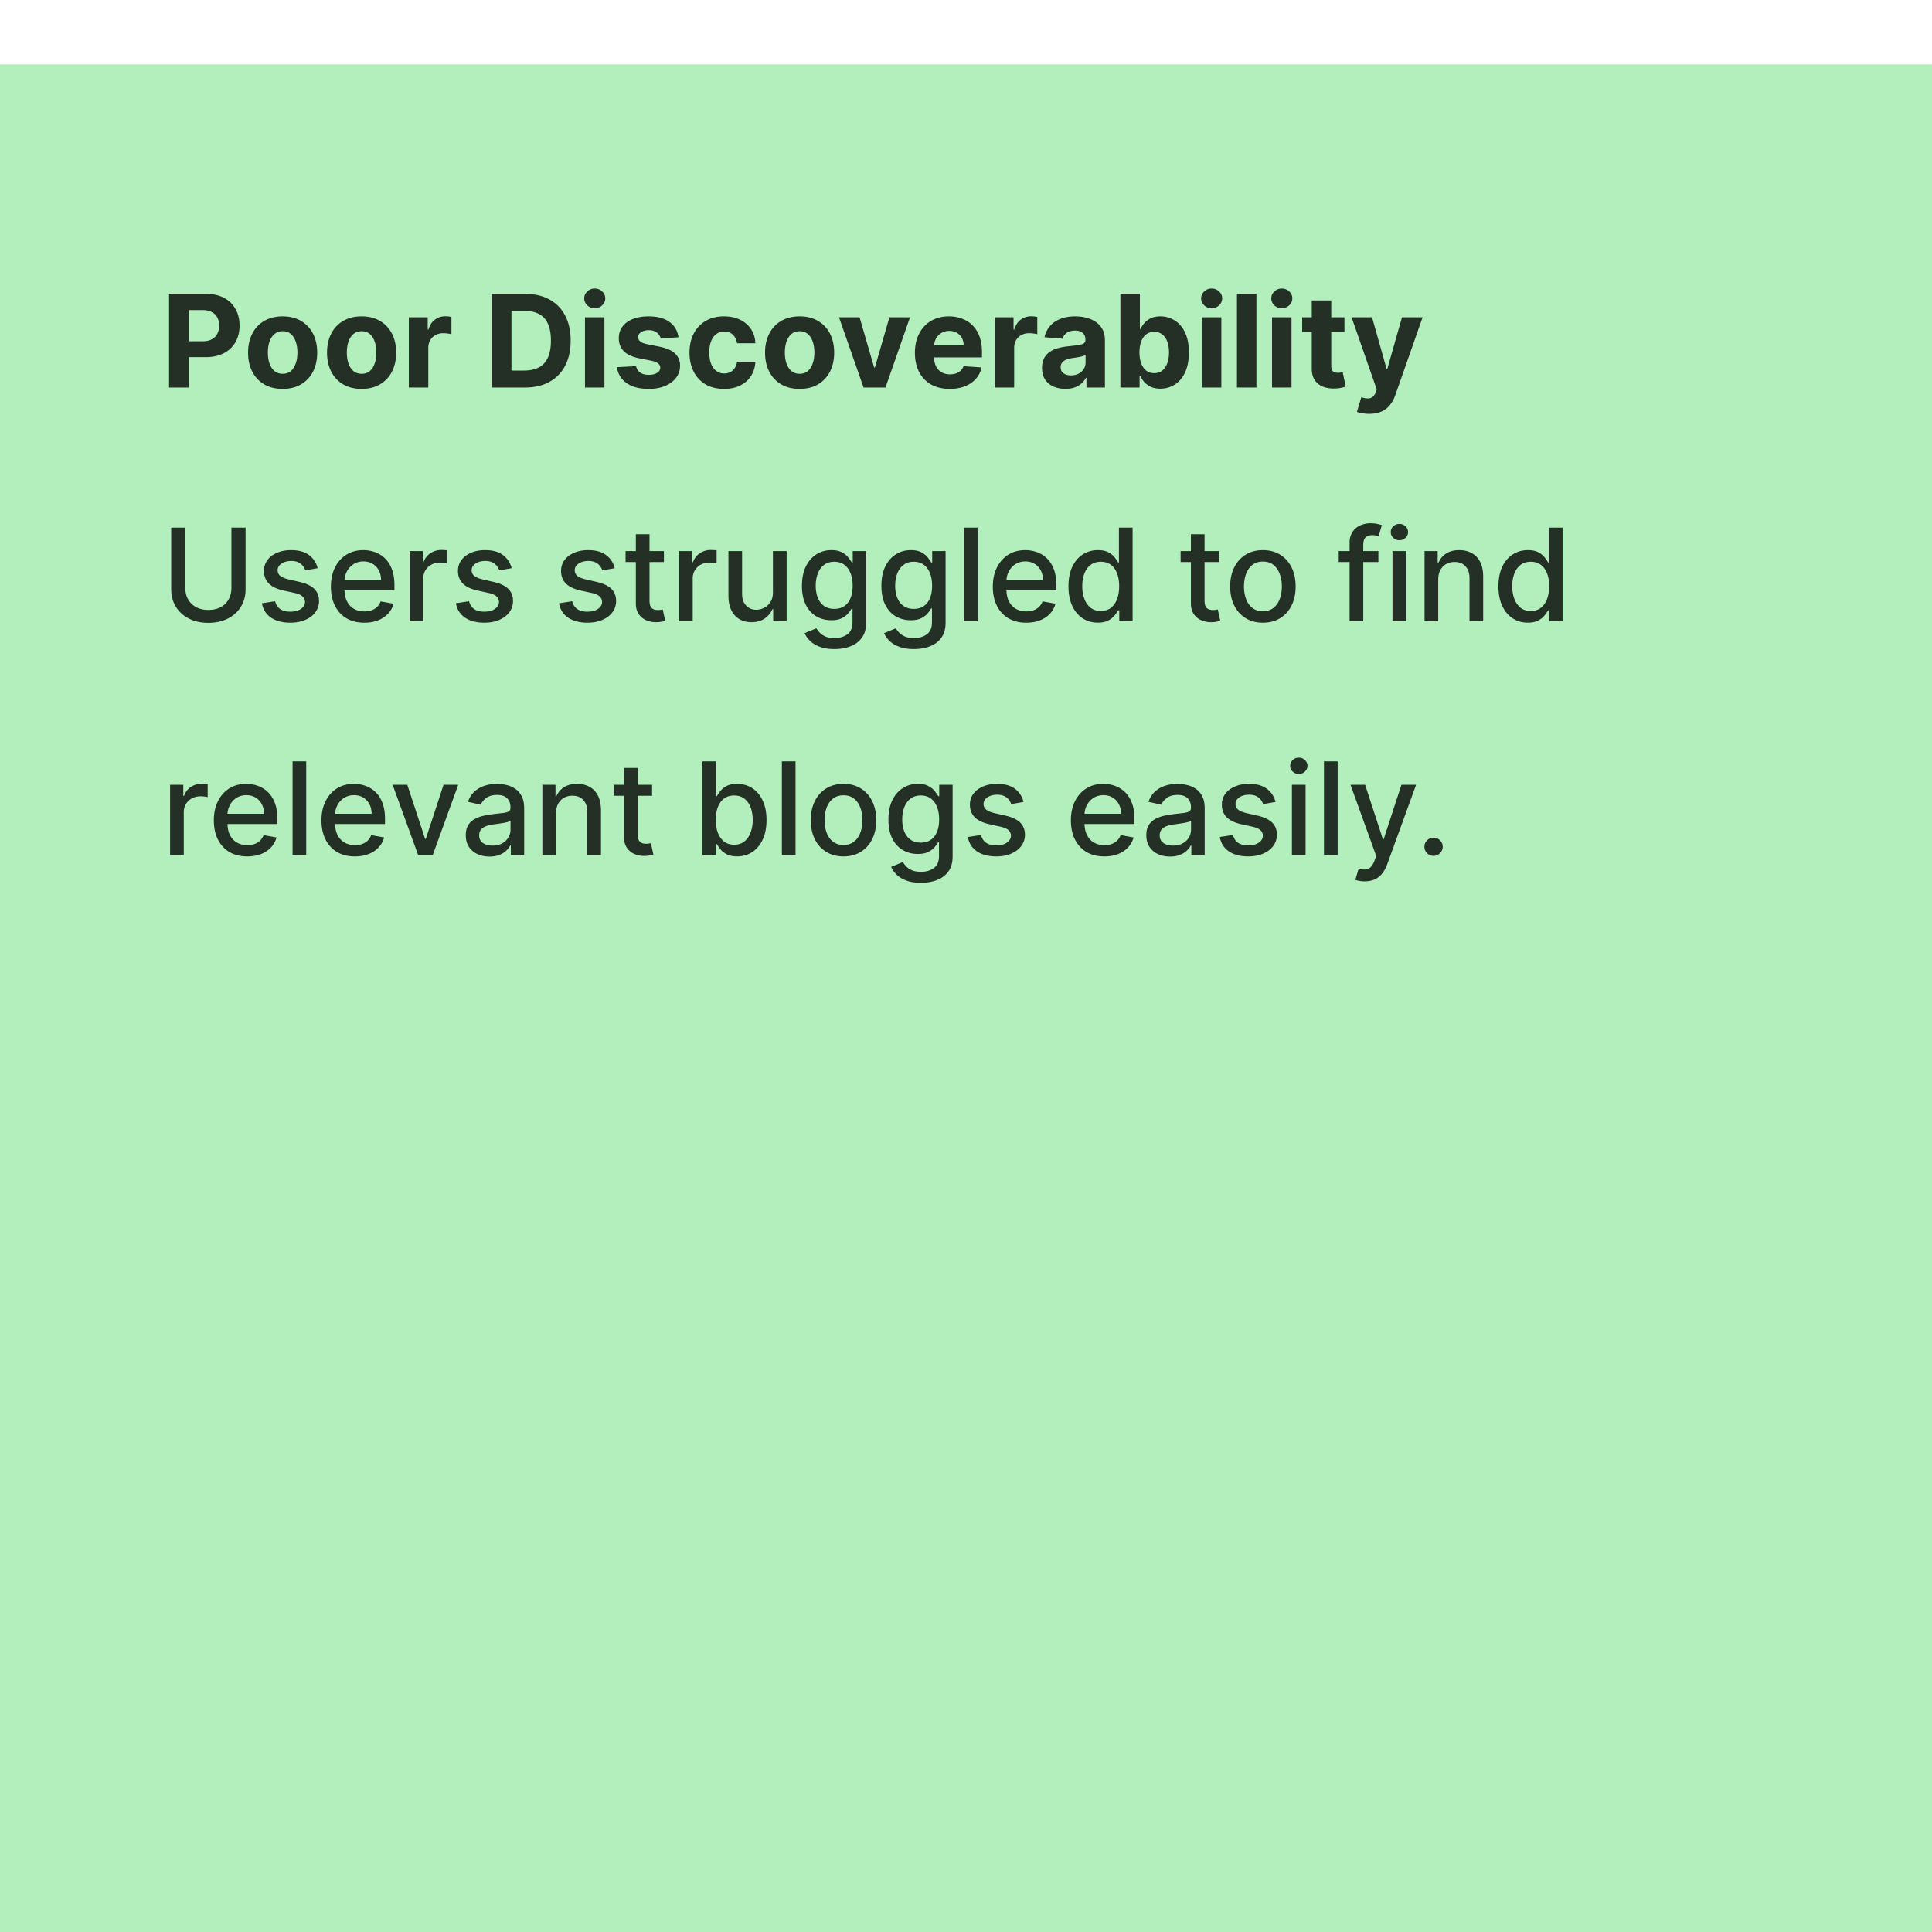 <svg xmlns="http://www.w3.org/2000/svg" width="405" height="405" fill="none"><g filter="url(#a)"><path fill="#B3EFBD" d="M-.001 0h405v405h-405z"/><path fill="#000" fill-opacity=".8" d="M35.439 67.734V48.107h7.743c1.49 0 2.757.284 3.805.853 1.048.562 1.847 1.345 2.396 2.348.556.997.834 2.147.834 3.45 0 1.303-.281 2.453-.843 3.45-.563.997-1.377 1.773-2.444 2.329-1.06.556-2.345.834-3.853.834h-4.935v-3.326h4.264c.799 0 1.457-.137 1.974-.412a2.732 2.732 0 0 0 1.17-1.16c.262-.498.393-1.07.393-1.715 0-.652-.131-1.22-.393-1.706a2.624 2.624 0 0 0-1.17-1.14c-.523-.275-1.188-.412-1.993-.412H39.59v16.234h-4.15Zm23.81.288c-1.488 0-2.776-.317-3.862-.95a6.492 6.492 0 0 1-2.501-2.663c-.588-1.144-.882-2.47-.882-3.978 0-1.52.294-2.849.882-3.986a6.415 6.415 0 0 1 2.501-2.664c1.086-.64 2.374-.959 3.862-.959 1.489 0 2.773.32 3.853.959a6.397 6.397 0 0 1 2.51 2.664c.589 1.137.883 2.466.883 3.986 0 1.508-.294 2.834-.882 3.978a6.473 6.473 0 0 1-2.511 2.664c-1.08.632-2.364.949-3.853.949Zm.02-3.163c.677 0 1.242-.192 1.696-.575.453-.39.795-.92 1.025-1.59.237-.672.355-1.435.355-2.291 0-.856-.118-1.62-.355-2.29-.23-.672-.572-1.202-1.025-1.592-.454-.39-1.02-.584-1.697-.584-.683 0-1.258.195-1.724.584-.46.39-.809.92-1.045 1.591-.23.671-.345 1.435-.345 2.29 0 .857.115 1.62.345 2.291.236.671.584 1.201 1.044 1.591.467.383 1.042.575 1.726.575ZM75.8 68.022c-1.489 0-2.776-.317-3.862-.95a6.493 6.493 0 0 1-2.501-2.663c-.588-1.144-.882-2.47-.882-3.978 0-1.52.294-2.849.882-3.986a6.416 6.416 0 0 1 2.5-2.664c1.087-.64 2.374-.959 3.863-.959 1.489 0 2.773.32 3.853.959a6.398 6.398 0 0 1 2.51 2.664c.588 1.137.882 2.466.882 3.986 0 1.508-.294 2.834-.881 3.978a6.474 6.474 0 0 1-2.511 2.664c-1.08.632-2.364.949-3.853.949Zm.02-3.163c.677 0 1.242-.192 1.696-.575.453-.39.795-.92 1.025-1.59.236-.672.355-1.435.355-2.291 0-.856-.119-1.62-.355-2.29-.23-.672-.572-1.202-1.025-1.592-.454-.39-1.02-.584-1.697-.584-.683 0-1.258.195-1.725.584-.46.39-.808.92-1.044 1.591-.23.671-.345 1.435-.345 2.29 0 .857.115 1.62.345 2.291.236.671.584 1.201 1.044 1.591.467.383 1.042.575 1.725.575Zm9.88 2.875v-14.72h3.958v2.568h.153c.269-.913.719-1.603 1.351-2.07.633-.473 1.361-.709 2.186-.709.204 0 .424.013.66.038.237.026.445.061.624.106v3.622a5.332 5.332 0 0 0-.796-.153 7.132 7.132 0 0 0-.93-.067c-.6 0-1.137.13-1.61.393a2.893 2.893 0 0 0-1.111 1.073c-.268.46-.403.99-.403 1.591v8.328H85.7Zm24.323 0h-6.958V48.107h7.015c1.975 0 3.674.393 5.099 1.179 1.425.78 2.52 1.9 3.287 3.364.773 1.463 1.16 3.213 1.16 5.251 0 2.045-.387 3.802-1.16 5.271a7.973 7.973 0 0 1-3.306 3.383c-1.431.786-3.144 1.18-5.137 1.18Zm-2.808-3.555h2.635c1.227 0 2.259-.218 3.096-.652.843-.44 1.476-1.121 1.897-2.041.429-.927.643-2.121.643-3.585 0-1.45-.214-2.635-.643-3.555-.421-.92-1.051-1.597-1.888-2.032-.836-.434-1.868-.651-3.095-.651h-2.645v12.516Zm15.408 3.555v-14.72h4.082v14.72h-4.082Zm2.051-16.618a2.217 2.217 0 0 1-1.562-.603c-.428-.41-.642-.898-.642-1.467 0-.562.214-1.044.642-1.447a2.198 2.198 0 0 1 1.562-.613c.607 0 1.124.204 1.552.613.435.403.652.885.652 1.447 0 .569-.217 1.058-.652 1.467a2.183 2.183 0 0 1-1.552.603Zm17.55 6.095-3.738.23a1.931 1.931 0 0 0-.412-.862 2.189 2.189 0 0 0-.834-.623c-.338-.16-.744-.24-1.217-.24-.632 0-1.166.134-1.6.403-.435.262-.652.613-.652 1.054 0 .352.141.649.422.891.281.243.763.438 1.447.585l2.664.537c1.431.294 2.498.766 3.201 1.418.703.652 1.054 1.508 1.054 2.568 0 .965-.284 1.812-.853 2.54-.562.728-1.335 1.297-2.319 1.706-.978.402-2.105.604-3.383.604-1.949 0-3.501-.406-4.658-1.218-1.15-.817-1.824-1.929-2.022-3.335l4.016-.21c.121.594.415 1.047.881 1.36.467.307 1.064.46 1.792.46.716 0 1.291-.137 1.726-.412.44-.28.664-.642.67-1.083a1.127 1.127 0 0 0-.469-.91c-.307-.243-.78-.428-1.419-.556l-2.549-.508c-1.437-.287-2.507-.786-3.21-1.495-.697-.709-1.045-1.613-1.045-2.712 0-.945.256-1.76.767-2.444.517-.683 1.242-1.21 2.175-1.581.939-.37 2.038-.556 3.297-.556 1.859 0 3.322.393 4.389 1.179 1.074.786 1.7 1.856 1.879 3.21Zm9.557 10.81c-1.508 0-2.805-.319-3.891-.958a6.482 6.482 0 0 1-2.492-2.683c-.575-1.144-.862-2.46-.862-3.948 0-1.508.29-2.83.872-3.968a6.477 6.477 0 0 1 2.501-2.674c1.08-.645 2.364-.968 3.853-.968 1.284 0 2.408.233 3.373.7.965.466 1.728 1.121 2.291 1.964.562.844.872 1.834.929 2.971h-3.852c-.109-.735-.397-1.325-.863-1.773-.46-.453-1.064-.68-1.811-.68-.633 0-1.185.172-1.658.517-.467.339-.831.834-1.093 1.486-.262.651-.393 1.44-.393 2.367 0 .94.128 1.738.384 2.396.262.658.629 1.16 1.102 1.505.473.344 1.025.517 1.658.517a2.69 2.69 0 0 0 1.255-.288 2.43 2.43 0 0 0 .93-.833c.249-.37.412-.815.489-1.332h3.852c-.064 1.124-.37 2.114-.92 2.97-.543.85-1.294 1.515-2.252 1.994-.958.479-2.092.719-3.402.719Zm15.839 0c-1.489 0-2.776-.316-3.862-.948a6.485 6.485 0 0 1-2.501-2.664c-.588-1.144-.882-2.47-.882-3.978 0-1.52.294-2.849.882-3.986a6.408 6.408 0 0 1 2.501-2.664c1.086-.64 2.373-.959 3.862-.959 1.489 0 2.773.32 3.853.959a6.391 6.391 0 0 1 2.51 2.664c.588 1.137.882 2.466.882 3.986 0 1.508-.294 2.834-.882 3.978a6.467 6.467 0 0 1-2.51 2.664c-1.08.632-2.364.949-3.853.949Zm.019-3.162c.677 0 1.243-.192 1.696-.575.454-.39.796-.92 1.026-1.59.236-.672.355-1.435.355-2.291 0-.856-.119-1.62-.355-2.29-.23-.672-.572-1.202-1.026-1.592-.453-.39-1.019-.584-1.696-.584-.683 0-1.258.195-1.725.584-.46.39-.808.92-1.044 1.591-.23.671-.345 1.435-.345 2.29 0 .857.115 1.62.345 2.291.236.671.584 1.201 1.044 1.591.467.383 1.042.575 1.725.575Zm23.13-11.845-5.146 14.72h-4.6l-5.147-14.72h4.313l3.057 10.532h.153l3.048-10.532h4.322Zm8.323 15.008c-1.514 0-2.817-.307-3.91-.92a6.303 6.303 0 0 1-2.511-2.626c-.587-1.137-.881-2.482-.881-4.035 0-1.514.294-2.843.881-3.987.588-1.143 1.416-2.035 2.483-2.673 1.073-.64 2.332-.959 3.775-.959.972 0 1.876.157 2.713.47.843.306 1.578.77 2.204 1.39.632.62 1.124 1.398 1.476 2.338.351.932.527 2.025.527 3.277v1.122h-12.43v-2.53h8.587c0-.588-.128-1.109-.384-1.563a2.745 2.745 0 0 0-1.063-1.063c-.448-.262-.968-.393-1.562-.393-.62 0-1.17.144-1.649.431a3.027 3.027 0 0 0-1.112 1.14 3.23 3.23 0 0 0-.412 1.582v2.405c0 .729.135 1.358.403 1.888.275.53.661.94 1.159 1.227.499.287 1.09.431 1.773.431a3.86 3.86 0 0 0 1.246-.192c.377-.127.7-.32.968-.575a2.49 2.49 0 0 0 .614-.939l3.776.25a5.161 5.161 0 0 1-1.179 2.376c-.588.67-1.348 1.195-2.281 1.572-.927.37-1.997.556-3.211.556Zm9.421-.288v-14.72h3.958v2.568h.153c.269-.913.719-1.603 1.352-2.07.632-.473 1.36-.709 2.185-.709.204 0 .425.013.661.038.236.026.444.061.623.106v3.622a5.34 5.34 0 0 0-.796-.153 7.118 7.118 0 0 0-.929-.067c-.601 0-1.137.13-1.61.393a2.892 2.892 0 0 0-1.112 1.073c-.268.46-.402.99-.402 1.591v8.328h-4.083Zm14.819.278c-.94 0-1.777-.163-2.511-.489a4.048 4.048 0 0 1-1.745-1.466c-.421-.652-.632-1.463-.632-2.434 0-.818.15-1.505.45-2.06a3.66 3.66 0 0 1 1.227-1.342 5.954 5.954 0 0 1 1.763-.767 13.44 13.44 0 0 1 2.09-.364 53.11 53.11 0 0 0 2.07-.25c.524-.083.904-.204 1.14-.364.237-.16.355-.396.355-.709v-.057c0-.607-.192-1.077-.575-1.409-.377-.332-.914-.498-1.61-.498-.735 0-1.32.163-1.754.488a2.25 2.25 0 0 0-.863 1.208l-3.776-.307a5.137 5.137 0 0 1 1.131-2.319c.563-.658 1.288-1.163 2.176-1.514.894-.358 1.929-.537 3.105-.537.818 0 1.6.096 2.348.288a6.149 6.149 0 0 1 2.003.89c.588.403 1.051.92 1.389 1.553.339.627.508 1.377.508 2.253v9.928h-3.871v-2.041h-.115c-.237.46-.553.865-.949 1.217a4.386 4.386 0 0 1-1.428.815c-.556.191-1.198.287-1.926.287Zm1.169-2.817c.6 0 1.131-.119 1.591-.355a2.82 2.82 0 0 0 1.083-.978c.261-.409.392-.872.392-1.39v-1.561c-.127.083-.303.16-.527.23a9.603 9.603 0 0 1-.738.182c-.274.05-.549.099-.824.144l-.747.105c-.479.07-.898.182-1.256.335-.357.154-.635.361-.833.623-.199.256-.298.575-.298.959 0 .556.202.98.604 1.274.409.288.927.431 1.553.431Zm10.364 2.54V48.106h4.083v7.38h.125c.178-.397.437-.8.776-1.208.345-.415.792-.76 1.341-1.035.556-.281 1.246-.422 2.071-.422a5.53 5.53 0 0 1 2.97.843c.908.556 1.633 1.397 2.176 2.521.543 1.118.814 2.52.814 4.207 0 1.642-.265 3.029-.795 4.16-.524 1.124-1.239 1.977-2.147 2.558-.901.575-1.91.863-3.028.863-.792 0-1.466-.131-2.022-.393-.55-.262-1-.591-1.351-.987a4.987 4.987 0 0 1-.805-1.217h-.183v2.357h-4.025Zm3.997-7.361c0 .875.121 1.639.364 2.29.243.652.594 1.16 1.054 1.524.46.358 1.019.537 1.677.537.665 0 1.227-.182 1.687-.546.46-.37.808-.882 1.044-1.534.243-.658.365-1.415.365-2.271 0-.85-.119-1.597-.355-2.243-.236-.645-.585-1.15-1.045-1.514-.46-.364-1.025-.546-1.696-.546-.664 0-1.227.176-1.687.527-.453.352-.801.85-1.044 1.495-.243.645-.364 1.406-.364 2.281Zm13.084 7.36v-14.72h4.082v14.72h-4.082Zm2.05-16.618a2.22 2.22 0 0 1-1.562-.603c-.428-.41-.642-.898-.642-1.467 0-.562.214-1.044.642-1.447a2.201 2.201 0 0 1 1.562-.613c.607 0 1.125.204 1.553.613.434.403.652.885.652 1.447 0 .569-.218 1.058-.652 1.467a2.186 2.186 0 0 1-1.553.603Zm9.385-3.009v19.627h-4.082V48.107h4.082Zm3.271 19.627v-14.72h4.082v14.72h-4.082Zm2.05-16.618a2.219 2.219 0 0 1-1.562-.603c-.428-.41-.642-.898-.642-1.467 0-.562.214-1.044.642-1.447a2.2 2.2 0 0 1 1.562-.613c.607 0 1.125.204 1.553.613.434.403.652.885.652 1.447 0 .569-.218 1.058-.652 1.467a2.186 2.186 0 0 1-1.553.603Zm13.132 1.898v3.066h-8.864v-3.066h8.864Zm-6.852-3.527h4.083v13.724c0 .377.057.67.172.881a.952.952 0 0 0 .479.432c.211.083.454.124.729.124.191 0 .383-.016.575-.048.191-.038.338-.067.441-.086l.642 3.038c-.205.064-.492.137-.863.22-.37.09-.821.144-1.351.163-.984.039-1.847-.092-2.588-.392-.734-.3-1.306-.767-1.715-1.4-.409-.632-.61-1.43-.604-2.396v-14.26Zm12.032 23.767a8.104 8.104 0 0 1-1.457-.124 5.304 5.304 0 0 1-1.111-.297l.92-3.048c.479.147.91.227 1.294.24.389.012.725-.077 1.006-.269.287-.191.521-.517.699-.977l.24-.623-5.28-15.142h4.293l3.048 10.81h.153l3.076-10.81h4.322l-5.721 16.311a6.872 6.872 0 0 1-1.121 2.07 4.605 4.605 0 0 1-1.773 1.37c-.716.326-1.578.49-2.588.49ZM48.511 97.107h2.97v12.909c0 1.374-.322 2.591-.967 3.651-.645 1.055-1.553 1.885-2.722 2.492-1.169.601-2.54.901-4.111.901-1.565 0-2.933-.3-4.102-.901-1.17-.607-2.076-1.437-2.722-2.492-.645-1.06-.968-2.277-.968-3.651V97.107h2.962v12.669c0 .889.195 1.678.584 2.368.396.69.956 1.233 1.677 1.629.722.39 1.579.584 2.569.584.997 0 1.856-.194 2.578-.584a4.097 4.097 0 0 0 1.667-1.629c.39-.69.585-1.479.585-2.368V97.107Zm18.077 8.501-2.597.46a3.065 3.065 0 0 0-.518-.949c-.23-.3-.543-.546-.939-.738-.396-.192-.891-.288-1.485-.288-.812 0-1.489.183-2.032.547-.543.357-.815.821-.815 1.389 0 .492.182.888.547 1.189.364.3.952.546 1.763.738l2.338.536c1.355.313 2.364.796 3.029 1.447.664.652.996 1.499.996 2.54a3.86 3.86 0 0 1-.766 2.358c-.505.683-1.211 1.22-2.118 1.61-.901.389-1.946.584-3.134.584-1.648 0-2.993-.351-4.035-1.054-1.041-.709-1.68-1.715-1.916-3.019l2.77-.421c.172.721.526 1.268 1.063 1.638.537.364 1.236.547 2.099.547.939 0 1.69-.195 2.252-.585.562-.396.843-.879.843-1.447 0-.46-.172-.847-.517-1.16-.339-.313-.86-.549-1.562-.709l-2.492-.546c-1.374-.313-2.39-.812-3.048-1.495-.651-.684-.977-1.55-.977-2.597 0-.869.243-1.63.728-2.281.486-.652 1.157-1.16 2.013-1.524.856-.371 1.837-.556 2.942-.556 1.59 0 2.843.345 3.757 1.035.913.684 1.517 1.601 1.81 2.751Zm9.782 11.423c-1.45 0-2.699-.31-3.747-.929-1.041-.627-1.846-1.505-2.415-2.636-.562-1.137-.843-2.469-.843-3.996 0-1.508.28-2.837.843-3.987.569-1.15 1.361-2.048 2.377-2.693 1.022-.645 2.217-.968 3.584-.968.83 0 1.636.138 2.415.412a5.85 5.85 0 0 1 2.099 1.294c.62.588 1.108 1.351 1.466 2.29.358.933.537 2.067.537 3.403v1.015H70.984v-2.146h8.894c0-.754-.153-1.422-.46-2.003a3.48 3.48 0 0 0-1.294-1.39c-.55-.338-1.195-.508-1.936-.508-.805 0-1.508.198-2.108.594a3.989 3.989 0 0 0-1.38 1.534 4.425 4.425 0 0 0-.48 2.041v1.677c0 .984.173 1.821.518 2.511.352.69.84 1.217 1.466 1.581.627.358 1.358.537 2.195.537.543 0 1.038-.077 1.486-.23.447-.16.833-.396 1.16-.709.325-.313.574-.7.747-1.16l2.712.489a4.913 4.913 0 0 1-1.17 2.099c-.555.594-1.255 1.057-2.098 1.389-.837.326-1.792.489-2.866.489Zm9.495-.297v-14.72h2.77v2.338h.153a3.56 3.56 0 0 1 1.419-1.869 4.059 4.059 0 0 1 2.319-.69c.179 0 .39.007.632.02.25.012.444.028.585.047v2.741a5.082 5.082 0 0 0-.613-.105 5.817 5.817 0 0 0-.882-.067c-.677 0-1.281.144-1.811.431-.524.281-.94.674-1.246 1.179-.307.498-.46 1.067-.46 1.706v8.989h-2.866Zm21.388-11.126-2.597.46a3.06 3.06 0 0 0-.517-.949c-.23-.3-.543-.546-.94-.738-.396-.192-.891-.288-1.485-.288-.811 0-1.489.183-2.032.547-.543.357-.814.821-.814 1.389 0 .492.182.888.546 1.189.364.3.952.546 1.763.738l2.339.536c1.354.313 2.364.796 3.028 1.447.665.652.997 1.499.997 2.54a3.86 3.86 0 0 1-.767 2.358c-.505.683-1.211 1.22-2.118 1.61-.901.389-1.945.584-3.134.584-1.648 0-2.993-.351-4.034-1.054-1.042-.709-1.68-1.715-1.917-3.019l2.77-.421c.172.721.527 1.268 1.063 1.638.537.364 1.237.547 2.099.547.939 0 1.69-.195 2.252-.585.563-.396.844-.879.844-1.447 0-.46-.173-.847-.518-1.16-.338-.313-.859-.549-1.562-.709l-2.492-.546c-1.373-.313-2.39-.812-3.047-1.495-.652-.684-.978-1.55-.978-2.597 0-.869.243-1.63.729-2.281.485-.652 1.156-1.16 2.012-1.524.856-.371 1.837-.556 2.942-.556 1.591 0 2.843.345 3.757 1.035.914.684 1.517 1.601 1.811 2.751Zm21.611 0-2.597.46a3.08 3.08 0 0 0-.517-.949 2.57 2.57 0 0 0-.94-.738c-.396-.192-.891-.288-1.485-.288-.812 0-1.489.183-2.032.547-.543.357-.814.821-.814 1.389 0 .492.182.888.546 1.189.364.3.952.546 1.763.738l2.339.536c1.354.313 2.364.796 3.028 1.447.664.652.997 1.499.997 2.54a3.86 3.86 0 0 1-.767 2.358c-.505.683-1.211 1.22-2.118 1.61-.901.389-1.945.584-3.134.584-1.648 0-2.993-.351-4.034-1.054-1.042-.709-1.681-1.715-1.917-3.019l2.769-.421c.173.721.528 1.268 1.064 1.638.537.364 1.237.547 2.099.547.939 0 1.69-.195 2.252-.585.562-.396.844-.879.844-1.447 0-.46-.173-.847-.518-1.16-.339-.313-.859-.549-1.562-.709l-2.492-.546c-1.373-.313-2.389-.812-3.047-1.495-.652-.684-.978-1.55-.978-2.597 0-.869.243-1.63.728-2.281.486-.652 1.157-1.16 2.013-1.524.856-.371 1.837-.556 2.942-.556 1.591 0 2.843.345 3.757 1.035.914.684 1.517 1.601 1.811 2.751Zm10.31-3.594v2.3h-8.041v-2.3h8.041Zm-5.885-3.527h2.866v13.925c0 .556.083.974.249 1.255.166.275.38.464.642.566.268.096.559.144.872.144.23 0 .431-.016.604-.048l.403-.077.517 2.367a4.793 4.793 0 0 1-.709.192c-.307.07-.69.108-1.15.115a5.047 5.047 0 0 1-2.109-.403 3.62 3.62 0 0 1-1.581-1.303c-.402-.588-.604-1.326-.604-2.214V98.487Zm9.054 18.247v-14.72h2.77v2.338h.153a3.567 3.567 0 0 1 1.419-1.869c.683-.46 1.456-.69 2.319-.69.179 0 .39.007.633.02.249.012.444.028.584.047v2.741a5.066 5.066 0 0 0-.613-.105 5.82 5.82 0 0 0-.882-.067c-.677 0-1.281.144-1.811.431a3.204 3.204 0 0 0-1.246 1.179c-.307.498-.46 1.067-.46 1.706v8.989h-2.866Zm19.683-6.105v-8.615h2.875v14.72h-2.818v-2.549h-.153c-.339.786-.882 1.441-1.629 1.965-.742.517-1.665.776-2.77.776-.946 0-1.783-.208-2.511-.623-.722-.422-1.291-1.045-1.706-1.869-.409-.824-.613-1.843-.613-3.057v-9.363h2.865v9.018c0 1.003.278 1.802.834 2.396.556.594 1.278.891 2.166.891.537 0 1.07-.134 1.6-.402a3.376 3.376 0 0 0 1.333-1.218c.357-.543.533-1.233.527-2.07Zm12.897 11.932c-1.17 0-2.176-.153-3.019-.46-.837-.307-1.521-.712-2.051-1.217a5.123 5.123 0 0 1-1.188-1.658l2.463-1.016c.172.281.402.578.69.891.294.32.69.591 1.188.815.505.223 1.153.335 1.945.335 1.087 0 1.984-.265 2.693-.795.71-.524 1.064-1.361 1.064-2.511v-2.894h-.182a6.531 6.531 0 0 1-.747 1.044c-.32.384-.761.716-1.323.997-.562.281-1.294.422-2.195.422-1.162 0-2.21-.272-3.143-.815-.926-.549-1.661-1.358-2.204-2.425-.537-1.073-.805-2.392-.805-3.958 0-1.565.265-2.907.795-4.025.537-1.118 1.272-1.974 2.204-2.568.933-.601 1.991-.901 3.173-.901.913 0 1.651.153 2.213.46.563.3 1 .652 1.313 1.054.32.403.566.757.738 1.064h.211v-2.386h2.808v15.046c0 1.265-.294 2.303-.882 3.115-.587.811-1.383 1.412-2.386 1.801-.997.39-2.121.585-3.373.585Zm-.029-8.424c.824 0 1.521-.192 2.089-.575.575-.39 1.01-.946 1.304-1.668.3-.728.45-1.6.45-2.616 0-.99-.147-1.862-.441-2.616-.294-.754-.725-1.342-1.294-1.764-.568-.428-1.271-.642-2.108-.642-.863 0-1.581.224-2.156.671-.575.441-1.01 1.042-1.304 1.802-.287.76-.431 1.61-.431 2.549 0 .965.147 1.811.441 2.54.294.728.728 1.297 1.303 1.706.582.409 1.297.613 2.147.613Zm16.685 8.424c-1.169 0-2.176-.153-3.019-.46-.837-.307-1.521-.712-2.051-1.217a5.123 5.123 0 0 1-1.188-1.658l2.463-1.016c.172.281.402.578.69.891.294.32.69.591 1.188.815.505.223 1.153.335 1.946.335 1.086 0 1.983-.265 2.693-.795.709-.524 1.063-1.361 1.063-2.511v-2.894h-.182a6.469 6.469 0 0 1-.747 1.044c-.32.384-.761.716-1.323.997-.562.281-1.294.422-2.194.422-1.163 0-2.211-.272-3.144-.815-.926-.549-1.661-1.358-2.204-2.425-.537-1.073-.805-2.392-.805-3.958 0-1.565.265-2.907.795-4.025.537-1.118 1.272-1.974 2.205-2.568.932-.601 1.99-.901 3.172-.901.913 0 1.651.153 2.214.46.562.3.999.652 1.313 1.054.319.403.565.757.737 1.064h.211v-2.386h2.808v15.046c0 1.265-.294 2.303-.881 3.115-.588.811-1.384 1.412-2.387 1.801-.996.39-2.121.585-3.373.585Zm-.029-8.424c.824 0 1.521-.192 2.089-.575.575-.39 1.01-.946 1.304-1.668.3-.728.45-1.6.45-2.616 0-.99-.147-1.862-.441-2.616-.294-.754-.725-1.342-1.293-1.764-.569-.428-1.272-.642-2.109-.642-.862 0-1.581.224-2.156.671-.575.441-1.01 1.042-1.304 1.802-.287.76-.431 1.61-.431 2.549 0 .965.147 1.811.441 2.54.294.728.728 1.297 1.303 1.706.582.409 1.297.613 2.147.613Zm13.379-17.03v19.627h-2.866V97.107h2.866Zm10.199 19.924c-1.45 0-2.699-.31-3.747-.929-1.042-.627-1.847-1.505-2.415-2.636-.562-1.137-.844-2.469-.844-3.996 0-1.508.282-2.837.844-3.987.568-1.15 1.361-2.048 2.377-2.693 1.022-.645 2.217-.968 3.584-.968.83 0 1.635.138 2.415.412a5.858 5.858 0 0 1 2.099 1.294c.619.588 1.108 1.351 1.466 2.29.358.933.537 2.067.537 3.403v1.015h-11.702v-2.146h8.894c0-.754-.154-1.422-.46-2.003a3.482 3.482 0 0 0-1.294-1.39c-.55-.338-1.195-.508-1.936-.508-.805 0-1.508.198-2.108.594a3.975 3.975 0 0 0-1.38 1.534 4.418 4.418 0 0 0-.48 2.041v1.677c0 .984.173 1.821.518 2.511.351.69.84 1.217 1.466 1.581.626.358 1.358.537 2.195.537.543 0 1.038-.077 1.485-.23.447-.16.834-.396 1.16-.709.326-.313.575-.7.747-1.16l2.713.489a4.914 4.914 0 0 1-1.17 2.099c-.556.594-1.255 1.057-2.098 1.389-.837.326-1.793.489-2.866.489Zm15.005-.009c-1.188 0-2.248-.304-3.181-.911-.927-.613-1.655-1.485-2.185-2.616-.524-1.137-.786-2.501-.786-4.092 0-1.591.265-2.952.795-4.083.537-1.131 1.272-1.996 2.204-2.597.933-.601 1.991-.901 3.173-.901.913 0 1.648.153 2.204.46.562.3.997.652 1.303 1.054.313.403.556.757.729 1.064h.172v-7.293h2.866v19.627h-2.799v-2.29h-.239a7.592 7.592 0 0 1-.748 1.073c-.319.403-.76.754-1.322 1.054-.563.3-1.291.451-2.186.451Zm.633-2.444c.824 0 1.521-.217 2.089-.652.575-.441 1.01-1.051 1.304-1.83.3-.78.45-1.687.45-2.722 0-1.022-.147-1.917-.441-2.683-.294-.767-.725-1.364-1.294-1.793-.568-.428-1.271-.642-2.108-.642-.863 0-1.581.224-2.156.671-.575.447-1.01 1.058-1.304 1.831-.287.773-.431 1.645-.431 2.616 0 .984.147 1.869.441 2.655.294.785.728 1.408 1.303 1.868.582.454 1.297.681 2.147.681Zm24.764-12.564v2.3h-8.041v-2.3h8.041Zm-5.884-3.527h2.865v13.925c0 .556.083.974.249 1.255.166.275.38.464.642.566.269.096.559.144.872.144.23 0 .432-.016.604-.048.173-.032.307-.058.403-.077l.517 2.367a4.793 4.793 0 0 1-.709.192c-.307.07-.69.108-1.15.115a5.04 5.04 0 0 1-2.108-.403 3.616 3.616 0 0 1-1.582-1.303c-.402-.588-.603-1.326-.603-2.214V98.487Zm15.096 18.544c-1.38 0-2.584-.316-3.613-.949-1.029-.632-1.827-1.517-2.396-2.654-.568-1.137-.853-2.466-.853-3.987 0-1.527.285-2.862.853-4.006.569-1.144 1.367-2.032 2.396-2.664 1.029-.633 2.233-.949 3.613-.949s2.584.316 3.613.949c1.029.632 1.827 1.52 2.396 2.664.569 1.144.853 2.479.853 4.006 0 1.521-.284 2.85-.853 3.987s-1.367 2.022-2.396 2.654c-1.029.633-2.233.949-3.613.949Zm.01-2.405c.894 0 1.635-.237 2.223-.709.588-.473 1.022-1.103 1.303-1.888.288-.786.432-1.652.432-2.598 0-.939-.144-1.801-.432-2.587-.281-.792-.715-1.428-1.303-1.907-.588-.479-1.329-.719-2.223-.719-.901 0-1.649.24-2.243.719-.588.479-1.025 1.115-1.313 1.907-.281.786-.422 1.648-.422 2.587 0 .946.141 1.812.422 2.598.288.785.725 1.415 1.313 1.888.594.472 1.342.709 2.243.709Zm24.198-12.612v2.3h-8.318v-2.3h8.318Zm-6.038 14.72v-16.426c0-.92.202-1.684.604-2.29a3.703 3.703 0 0 1 1.601-1.371 5.104 5.104 0 0 1 2.166-.46c.575 0 1.066.048 1.475.144.409.09.713.172.911.249l-.671 2.32a13.442 13.442 0 0 0-.518-.135 2.94 2.94 0 0 0-.766-.086c-.697 0-1.195.172-1.495.517-.294.345-.441.844-.441 1.495v16.043h-2.866Zm8.995 0v-14.72h2.865v14.72h-2.865Zm1.447-16.991c-.499 0-.927-.167-1.285-.499a1.62 1.62 0 0 1-.527-1.207c0-.473.176-.876.527-1.208a1.804 1.804 0 0 1 1.285-.508c.498 0 .923.17 1.274.508.358.332.537.735.537 1.208 0 .466-.179.868-.537 1.207a1.787 1.787 0 0 1-1.274.499Zm8.139 8.251v8.74h-2.866v-14.72h2.751v2.396h.182a4.208 4.208 0 0 1 1.59-1.879c.729-.472 1.646-.709 2.751-.709 1.003 0 1.882.211 2.635.633.754.415 1.339 1.035 1.754 1.859.415.824.623 1.843.623 3.057v9.363h-2.865v-9.018c0-1.067-.278-1.901-.834-2.501-.556-.607-1.319-.911-2.291-.911-.664 0-1.255.144-1.773.432-.511.287-.916.709-1.217 1.265-.294.549-.44 1.213-.44 1.993Zm18.774 9.028c-1.189 0-2.249-.304-3.182-.911-.926-.613-1.655-1.485-2.185-2.616-.524-1.137-.786-2.501-.786-4.092 0-1.591.265-2.952.795-4.083.537-1.131 1.272-1.996 2.205-2.597.932-.601 1.99-.901 3.172-.901.913 0 1.648.153 2.204.46.562.3.997.652 1.303 1.054.313.403.556.757.729 1.064h.172v-7.293h2.866v19.627h-2.799v-2.29h-.239a7.592 7.592 0 0 1-.748 1.073c-.319.403-.76.754-1.322 1.054-.563.3-1.291.451-2.185.451Zm.632-2.444c.824 0 1.521-.217 2.089-.652.575-.441 1.01-1.051 1.304-1.83.3-.78.45-1.687.45-2.722 0-1.022-.147-1.917-.441-2.683-.294-.767-.725-1.364-1.293-1.793-.569-.428-1.272-.642-2.109-.642-.862 0-1.581.224-2.156.671-.575.447-1.01 1.058-1.303 1.831-.288.773-.432 1.645-.432 2.616 0 .984.147 1.869.441 2.655.294.785.728 1.408 1.303 1.868.582.454 1.297.681 2.147.681Zm-285.24 51.156v-14.72h2.77v2.338h.153a3.562 3.562 0 0 1 1.419-1.869 4.059 4.059 0 0 1 2.319-.69c.179 0 .39.007.633.02.249.012.444.028.584.047v2.741a5.078 5.078 0 0 0-.613-.105 5.817 5.817 0 0 0-.882-.067c-.677 0-1.28.144-1.811.431-.524.281-.94.674-1.246 1.179-.307.498-.46 1.067-.46 1.706v8.989h-2.866Zm16.175.297c-1.45 0-2.7-.31-3.747-.929-1.042-.627-1.847-1.505-2.415-2.636-.562-1.137-.843-2.469-.843-3.996 0-1.508.28-2.837.843-3.987.569-1.15 1.36-2.048 2.377-2.693 1.022-.645 2.217-.968 3.584-.968.83 0 1.635.138 2.415.412a5.85 5.85 0 0 1 2.099 1.294c.62.588 1.108 1.351 1.466 2.29.358.933.537 2.067.537 3.403v1.015H46.448v-2.146h8.894c0-.754-.154-1.422-.46-2.003a3.48 3.48 0 0 0-1.294-1.39c-.55-.338-1.195-.508-1.936-.508-.805 0-1.508.198-2.108.594a3.988 3.988 0 0 0-1.38 1.534 4.423 4.423 0 0 0-.48 2.041v1.677c0 .984.173 1.821.518 2.511.351.69.84 1.217 1.466 1.581.626.358 1.358.537 2.195.537.543 0 1.038-.077 1.485-.23.447-.16.834-.396 1.16-.709.326-.313.575-.7.747-1.16l2.712.489a4.911 4.911 0 0 1-1.169 2.099c-.556.594-1.255 1.057-2.099 1.389-.836.326-1.792.489-2.865.489Zm12.36-19.924v19.627H61.33v-19.627h2.865Zm10.2 19.924c-1.45 0-2.7-.31-3.747-.929-1.042-.627-1.847-1.505-2.416-2.636-.562-1.137-.843-2.469-.843-3.996 0-1.508.281-2.837.843-3.987.57-1.15 1.361-2.048 2.377-2.693 1.022-.645 2.217-.968 3.584-.968.831 0 1.636.138 2.416.412a5.85 5.85 0 0 1 2.098 1.294c.62.588 1.109 1.351 1.467 2.29.357.933.536 2.067.536 3.403v1.015H69.008v-2.146H77.9c0-.754-.153-1.422-.46-2.003a3.48 3.48 0 0 0-1.294-1.39c-.549-.338-1.194-.508-1.935-.508-.805 0-1.508.198-2.109.594a3.989 3.989 0 0 0-1.38 1.534 4.425 4.425 0 0 0-.479 2.041v1.677c0 .984.173 1.821.518 2.511.351.69.84 1.217 1.466 1.581.626.358 1.358.537 2.195.537.543 0 1.038-.077 1.485-.23.447-.16.834-.396 1.16-.709.325-.313.575-.7.747-1.16l2.712.489a4.913 4.913 0 0 1-1.169 2.099c-.556.594-1.255 1.057-2.099 1.389-.837.326-1.792.489-2.865.489Zm21.666-15.017-5.338 14.72h-3.067l-5.348-14.72h3.077l3.728 11.328h.153l3.718-11.328h3.077Zm6.555 15.046c-.933 0-1.776-.173-2.53-.518a4.26 4.26 0 0 1-1.792-1.523c-.435-.665-.652-1.479-.652-2.444 0-.831.16-1.514.48-2.051a3.53 3.53 0 0 1 1.293-1.275 6.766 6.766 0 0 1 1.821-.709c.671-.16 1.354-.281 2.051-.364l2.146-.249c.55-.07.949-.182 1.198-.336.25-.153.374-.402.374-.747v-.067c0-.837-.236-1.486-.709-1.946-.466-.46-1.163-.69-2.089-.69-.965 0-1.725.214-2.281.642-.55.422-.93.892-1.141 1.409l-2.693-.613c.32-.895.786-1.617 1.4-2.166a5.684 5.684 0 0 1 2.137-1.208 8.356 8.356 0 0 1 2.539-.383c.588 0 1.211.07 1.869.211a5.464 5.464 0 0 1 1.859.747c.582.365 1.058.885 1.428 1.563.371.67.556 1.543.556 2.616v9.775h-2.798v-2.012h-.115c-.185.37-.463.734-.834 1.092-.371.358-.847.655-1.428.891-.581.237-1.278.355-2.089.355Zm.623-2.3c.792 0 1.469-.157 2.032-.47.568-.313.999-.722 1.293-1.226a3.177 3.177 0 0 0 .451-1.639v-1.898c-.103.103-.301.198-.594.288a9.311 9.311 0 0 1-.988.22c-.37.058-.731.112-1.083.163-.351.045-.645.083-.881.115a7.094 7.094 0 0 0-1.524.355c-.454.166-.818.405-1.093.719-.268.306-.402.715-.402 1.226 0 .709.262 1.246.786 1.61.524.358 1.191.537 2.003.537Zm13.323-6.766v8.74h-2.865v-14.72h2.75v2.396h.182a4.21 4.21 0 0 1 1.591-1.879c.729-.472 1.645-.709 2.751-.709 1.003 0 1.881.211 2.635.633.754.415 1.339 1.035 1.754 1.859.415.824.623 1.843.623 3.057v9.363h-2.866v-9.018c0-1.067-.277-1.901-.833-2.501-.556-.607-1.32-.911-2.291-.911-.664 0-1.255.144-1.773.432a3.096 3.096 0 0 0-1.217 1.265c-.294.549-.441 1.213-.441 1.993Zm20.135-5.98v2.3h-8.04v-2.3h8.04Zm-5.884-3.527h2.866v13.925c0 .556.083.974.249 1.255.166.275.38.464.642.566.268.096.559.144.872.144.23 0 .431-.016.604-.048l.402-.077.518 2.367a4.812 4.812 0 0 1-.71.192 5.67 5.67 0 0 1-1.15.115 5.046 5.046 0 0 1-2.108-.403 3.608 3.608 0 0 1-1.581-1.303c-.403-.588-.604-1.326-.604-2.214v-14.519Zm16.426 18.247v-19.627h2.866v7.293h.172c.166-.307.406-.661.719-1.064.313-.402.747-.754 1.303-1.054.556-.307 1.291-.46 2.205-.46 1.188 0 2.248.3 3.181.901.933.601 1.665 1.466 2.195 2.597.537 1.131.805 2.492.805 4.083 0 1.591-.265 2.955-.796 4.092-.53 1.131-1.258 2.003-2.185 2.616-.926.607-1.983.911-3.172.911-.894 0-1.626-.151-2.194-.451-.563-.3-1.003-.651-1.323-1.054a8.04 8.04 0 0 1-.738-1.073h-.239v2.29h-2.799Zm2.808-7.36c0 1.035.15 1.942.451 2.722.3.779.734 1.389 1.303 1.83.569.435 1.265.652 2.089.652.856 0 1.572-.227 2.147-.681.575-.46 1.009-1.083 1.303-1.868.301-.786.451-1.671.451-2.655 0-.971-.147-1.843-.441-2.616-.288-.773-.722-1.384-1.304-1.831-.575-.447-1.293-.671-2.156-.671-.83 0-1.533.214-2.108.642-.569.429-1 1.026-1.294 1.793-.294.766-.441 1.661-.441 2.683Zm16.721-12.267v19.627h-2.865v-19.627h2.865Zm10.056 19.924c-1.38 0-2.585-.316-3.613-.949-1.029-.632-1.828-1.517-2.396-2.654-.569-1.137-.853-2.466-.853-3.987 0-1.527.284-2.862.853-4.006.568-1.144 1.367-2.032 2.396-2.664 1.028-.633 2.233-.949 3.613-.949s2.584.316 3.613.949c1.028.632 1.827 1.52 2.395 2.664.569 1.144.853 2.479.853 4.006 0 1.521-.284 2.85-.853 3.987-.568 1.137-1.367 2.022-2.395 2.654-1.029.633-2.233.949-3.613.949Zm.009-2.405c.895 0 1.636-.237 2.224-.709.587-.473 1.022-1.103 1.303-1.888.287-.786.431-1.652.431-2.598 0-.939-.144-1.801-.431-2.587-.281-.792-.716-1.428-1.303-1.907-.588-.479-1.329-.719-2.224-.719-.901 0-1.648.24-2.242.719-.588.479-1.026 1.115-1.313 1.907-.281.786-.422 1.648-.422 2.587 0 .946.141 1.812.422 2.598.287.785.725 1.415 1.313 1.888.594.472 1.341.709 2.242.709Zm16.223 7.935c-1.169 0-2.176-.153-3.019-.46-.837-.307-1.521-.712-2.051-1.217a5.123 5.123 0 0 1-1.188-1.658l2.463-1.016c.172.281.402.578.69.891.294.32.69.591 1.188.815.505.223 1.153.335 1.945.335 1.087 0 1.984-.265 2.693-.795.71-.524 1.064-1.361 1.064-2.511v-2.894h-.182a6.531 6.531 0 0 1-.747 1.044c-.32.384-.761.716-1.323.997-.562.281-1.294.422-2.195.422-1.162 0-2.21-.272-3.143-.815-.926-.549-1.661-1.358-2.204-2.425-.537-1.073-.805-2.392-.805-3.958 0-1.565.265-2.907.795-4.025.537-1.118 1.272-1.974 2.204-2.568.933-.601 1.991-.901 3.173-.901.913 0 1.651.153 2.213.46.563.3 1 .652 1.313 1.054.32.403.566.757.738 1.064h.211v-2.386h2.808v15.046c0 1.265-.294 2.303-.882 3.115-.587.811-1.383 1.412-2.386 1.801-.997.39-2.121.585-3.373.585Zm-.029-8.424c.824 0 1.521-.192 2.089-.575.575-.39 1.01-.946 1.304-1.668.3-.728.45-1.6.45-2.616 0-.99-.147-1.862-.441-2.616-.294-.754-.725-1.342-1.294-1.764-.568-.428-1.271-.642-2.108-.642-.863 0-1.581.224-2.156.671-.575.441-1.01 1.042-1.304 1.802-.287.76-.431 1.61-.431 2.549 0 .965.147 1.811.441 2.54.294.728.728 1.297 1.303 1.706.582.409 1.297.613 2.147.613Zm21.544-8.529-2.597.46a3.063 3.063 0 0 0-.518-.949c-.23-.3-.543-.546-.939-.738-.396-.192-.891-.288-1.485-.288-.812 0-1.489.183-2.032.547-.543.357-.815.821-.815 1.389 0 .492.182.888.546 1.189.365.3.952.546 1.764.738l2.338.536c1.355.313 2.364.796 3.029 1.447.664.652.996 1.499.996 2.54a3.86 3.86 0 0 1-.766 2.358c-.505.683-1.211 1.22-2.118 1.61-.901.389-1.946.584-3.134.584-1.649 0-2.993-.351-4.035-1.054-1.041-.709-1.68-1.715-1.917-3.019l2.77-.421c.173.721.527 1.268 1.064 1.638.537.364 1.236.547 2.099.547.939 0 1.69-.195 2.252-.585.562-.396.843-.879.843-1.447 0-.46-.172-.847-.517-1.16-.339-.313-.86-.549-1.562-.709l-2.492-.546c-1.374-.313-2.39-.812-3.048-1.495-.651-.684-.977-1.55-.977-2.597 0-.869.242-1.63.728-2.281.486-.652 1.156-1.16 2.013-1.524.856-.371 1.836-.556 2.942-.556 1.591 0 2.843.345 3.756 1.035.914.684 1.518 1.601 1.812 2.751Zm16.924 11.423c-1.45 0-2.699-.31-3.747-.929-1.041-.627-1.846-1.505-2.415-2.636-.562-1.137-.843-2.469-.843-3.996 0-1.508.281-2.837.843-3.987.569-1.15 1.361-2.048 2.377-2.693 1.022-.645 2.217-.968 3.584-.968.831 0 1.636.138 2.415.412a5.85 5.85 0 0 1 2.099 1.294c.62.588 1.108 1.351 1.466 2.29.358.933.537 2.067.537 3.403v1.015h-11.702v-2.146h8.894c0-.754-.153-1.422-.46-2.003a3.482 3.482 0 0 0-1.294-1.39c-.549-.338-1.195-.508-1.936-.508-.805 0-1.508.198-2.108.594a3.99 3.99 0 0 0-1.38 1.534 4.417 4.417 0 0 0-.479 2.041v1.677c0 .984.172 1.821.517 2.511.352.69.84 1.217 1.466 1.581.627.358 1.358.537 2.195.537.543 0 1.038-.077 1.486-.23.447-.16.833-.396 1.159-.709.326-.313.575-.7.748-1.16l2.712.489a4.912 4.912 0 0 1-1.169 2.099c-.556.594-1.256 1.057-2.099 1.389-.837.326-1.792.489-2.866.489Zm13.779.029c-.933 0-1.776-.173-2.53-.518a4.26 4.26 0 0 1-1.792-1.523c-.435-.665-.652-1.479-.652-2.444 0-.831.16-1.514.479-2.051a3.54 3.54 0 0 1 1.294-1.275 6.766 6.766 0 0 1 1.821-.709c.671-.16 1.355-.281 2.051-.364l2.147-.249c.549-.07.948-.182 1.198-.336.249-.153.373-.402.373-.747v-.067c0-.837-.236-1.486-.709-1.946-.466-.46-1.163-.69-2.089-.69-.965 0-1.725.214-2.281.642-.549.422-.93.892-1.14 1.409l-2.693-.613c.319-.895.785-1.617 1.399-2.166a5.687 5.687 0 0 1 2.137-1.208 8.363 8.363 0 0 1 2.54-.383c.587 0 1.21.07 1.868.211a5.469 5.469 0 0 1 1.86.747c.581.365 1.057.885 1.428 1.563.37.67.555 1.543.555 2.616v9.775h-2.798v-2.012h-.115c-.185.37-.463.734-.834 1.092-.37.358-.846.655-1.428.891-.581.237-1.278.355-2.089.355Zm.623-2.3c.792 0 1.469-.157 2.032-.47.568-.313 1-.722 1.293-1.226a3.177 3.177 0 0 0 .451-1.639v-1.898c-.102.103-.3.198-.594.288a9.345 9.345 0 0 1-.987.22c-.371.058-.732.112-1.083.163-.352.045-.646.083-.882.115a7.094 7.094 0 0 0-1.524.355c-.453.166-.818.405-1.092.719-.269.306-.403.715-.403 1.226 0 .709.262 1.246.786 1.61.524.358 1.192.537 2.003.537Zm21.489-9.152-2.597.46a3.084 3.084 0 0 0-.518-.949c-.23-.3-.543-.546-.939-.738-.396-.192-.891-.288-1.486-.288-.811 0-1.488.183-2.031.547-.543.357-.815.821-.815 1.389 0 .492.182.888.546 1.189.365.3.952.546 1.764.738l2.338.536c1.355.313 2.364.796 3.029 1.447.664.652.996 1.499.996 2.54a3.86 3.86 0 0 1-.766 2.358c-.505.683-1.211 1.22-2.118 1.61-.901.389-1.946.584-3.134.584-1.649 0-2.994-.351-4.035-1.054-1.041-.709-1.68-1.715-1.917-3.019l2.77-.421c.172.721.527 1.268 1.064 1.638.536.364 1.236.547 2.099.547.939 0 1.689-.195 2.252-.585.562-.396.843-.879.843-1.447 0-.46-.172-.847-.517-1.16-.339-.313-.86-.549-1.563-.709l-2.491-.546c-1.374-.313-2.39-.812-3.048-1.495-.652-.684-.977-1.55-.977-2.597 0-.869.242-1.63.728-2.281.486-.652 1.156-1.16 2.012-1.524.857-.371 1.837-.556 2.943-.556 1.591 0 2.843.345 3.756 1.035.914.684 1.518 1.601 1.812 2.751Zm3.438 11.126v-14.72h2.865v14.72h-2.865Zm1.447-16.991c-.498 0-.927-.167-1.284-.499a1.617 1.617 0 0 1-.527-1.207c0-.473.175-.876.527-1.208a1.8 1.8 0 0 1 1.284-.508c.498 0 .923.169 1.275.508.357.332.536.735.536 1.208 0 .466-.179.869-.536 1.207a1.792 1.792 0 0 1-1.275.499Zm8.139-2.636v19.627h-2.866v-19.627h2.866Zm5.666 25.147c-.428 0-.818-.035-1.169-.105-.352-.064-.614-.134-.786-.211l.69-2.348c.524.141.99.201 1.399.182.409-.019.77-.172 1.083-.46.32-.287.601-.757.843-1.409l.355-.977-5.386-14.912h3.067l3.728 11.423h.153l3.728-11.423h3.076l-6.066 16.685c-.281.766-.639 1.415-1.073 1.945a4.175 4.175 0 0 1-1.553 1.208c-.6.268-1.297.402-2.089.402Zm14.44-5.338c-.524 0-.974-.185-1.351-.556a1.854 1.854 0 0 1-.566-1.36c0-.524.189-.972.566-1.342a1.844 1.844 0 0 1 1.351-.566c.524 0 .974.189 1.351.566.377.37.566.818.566 1.342 0 .351-.09.674-.269.967a1.966 1.966 0 0 1-.69.69 1.821 1.821 0 0 1-.958.259Z"/></g><defs><filter id="a" width="425.001" height="425" x="-10.001" y="-2" color-interpolation-filters="sRGB" filterUnits="userSpaceOnUse"><feFlood flood-opacity="0" result="BackgroundImageFix"/><feColorMatrix in="SourceAlpha" result="hardAlpha" values="0 0 0 0 0 0 0 0 0 0 0 0 0 0 0 0 0 0 127 0"/><feOffset dy="2.5"/><feGaussianBlur stdDeviation="1"/><feColorMatrix values="0 0 0 0 0 0 0 0 0 0 0 0 0 0 0 0 0 0 0.02 0"/><feBlend in2="BackgroundImageFix" result="effect1_dropShadow_2121_2995"/><feColorMatrix in="SourceAlpha" result="hardAlpha" values="0 0 0 0 0 0 0 0 0 0 0 0 0 0 0 0 0 0 127 0"/><feOffset dy="3"/><feGaussianBlur stdDeviation="2.5"/><feColorMatrix values="0 0 0 0 0 0 0 0 0 0 0 0 0 0 0 0 0 0 0.04 0"/><feBlend in2="effect1_dropShadow_2121_2995" result="effect2_dropShadow_2121_2995"/><feColorMatrix in="SourceAlpha" result="hardAlpha" values="0 0 0 0 0 0 0 0 0 0 0 0 0 0 0 0 0 0 127 0"/><feOffset dy="8"/><feGaussianBlur stdDeviation="5"/><feColorMatrix values="0 0 0 0 0 0 0 0 0 0 0 0 0 0 0 0 0 0 0.08 0"/><feBlend in2="effect2_dropShadow_2121_2995" result="effect3_dropShadow_2121_2995"/><feBlend in="SourceGraphic" in2="effect3_dropShadow_2121_2995" result="shape"/></filter></defs></svg>